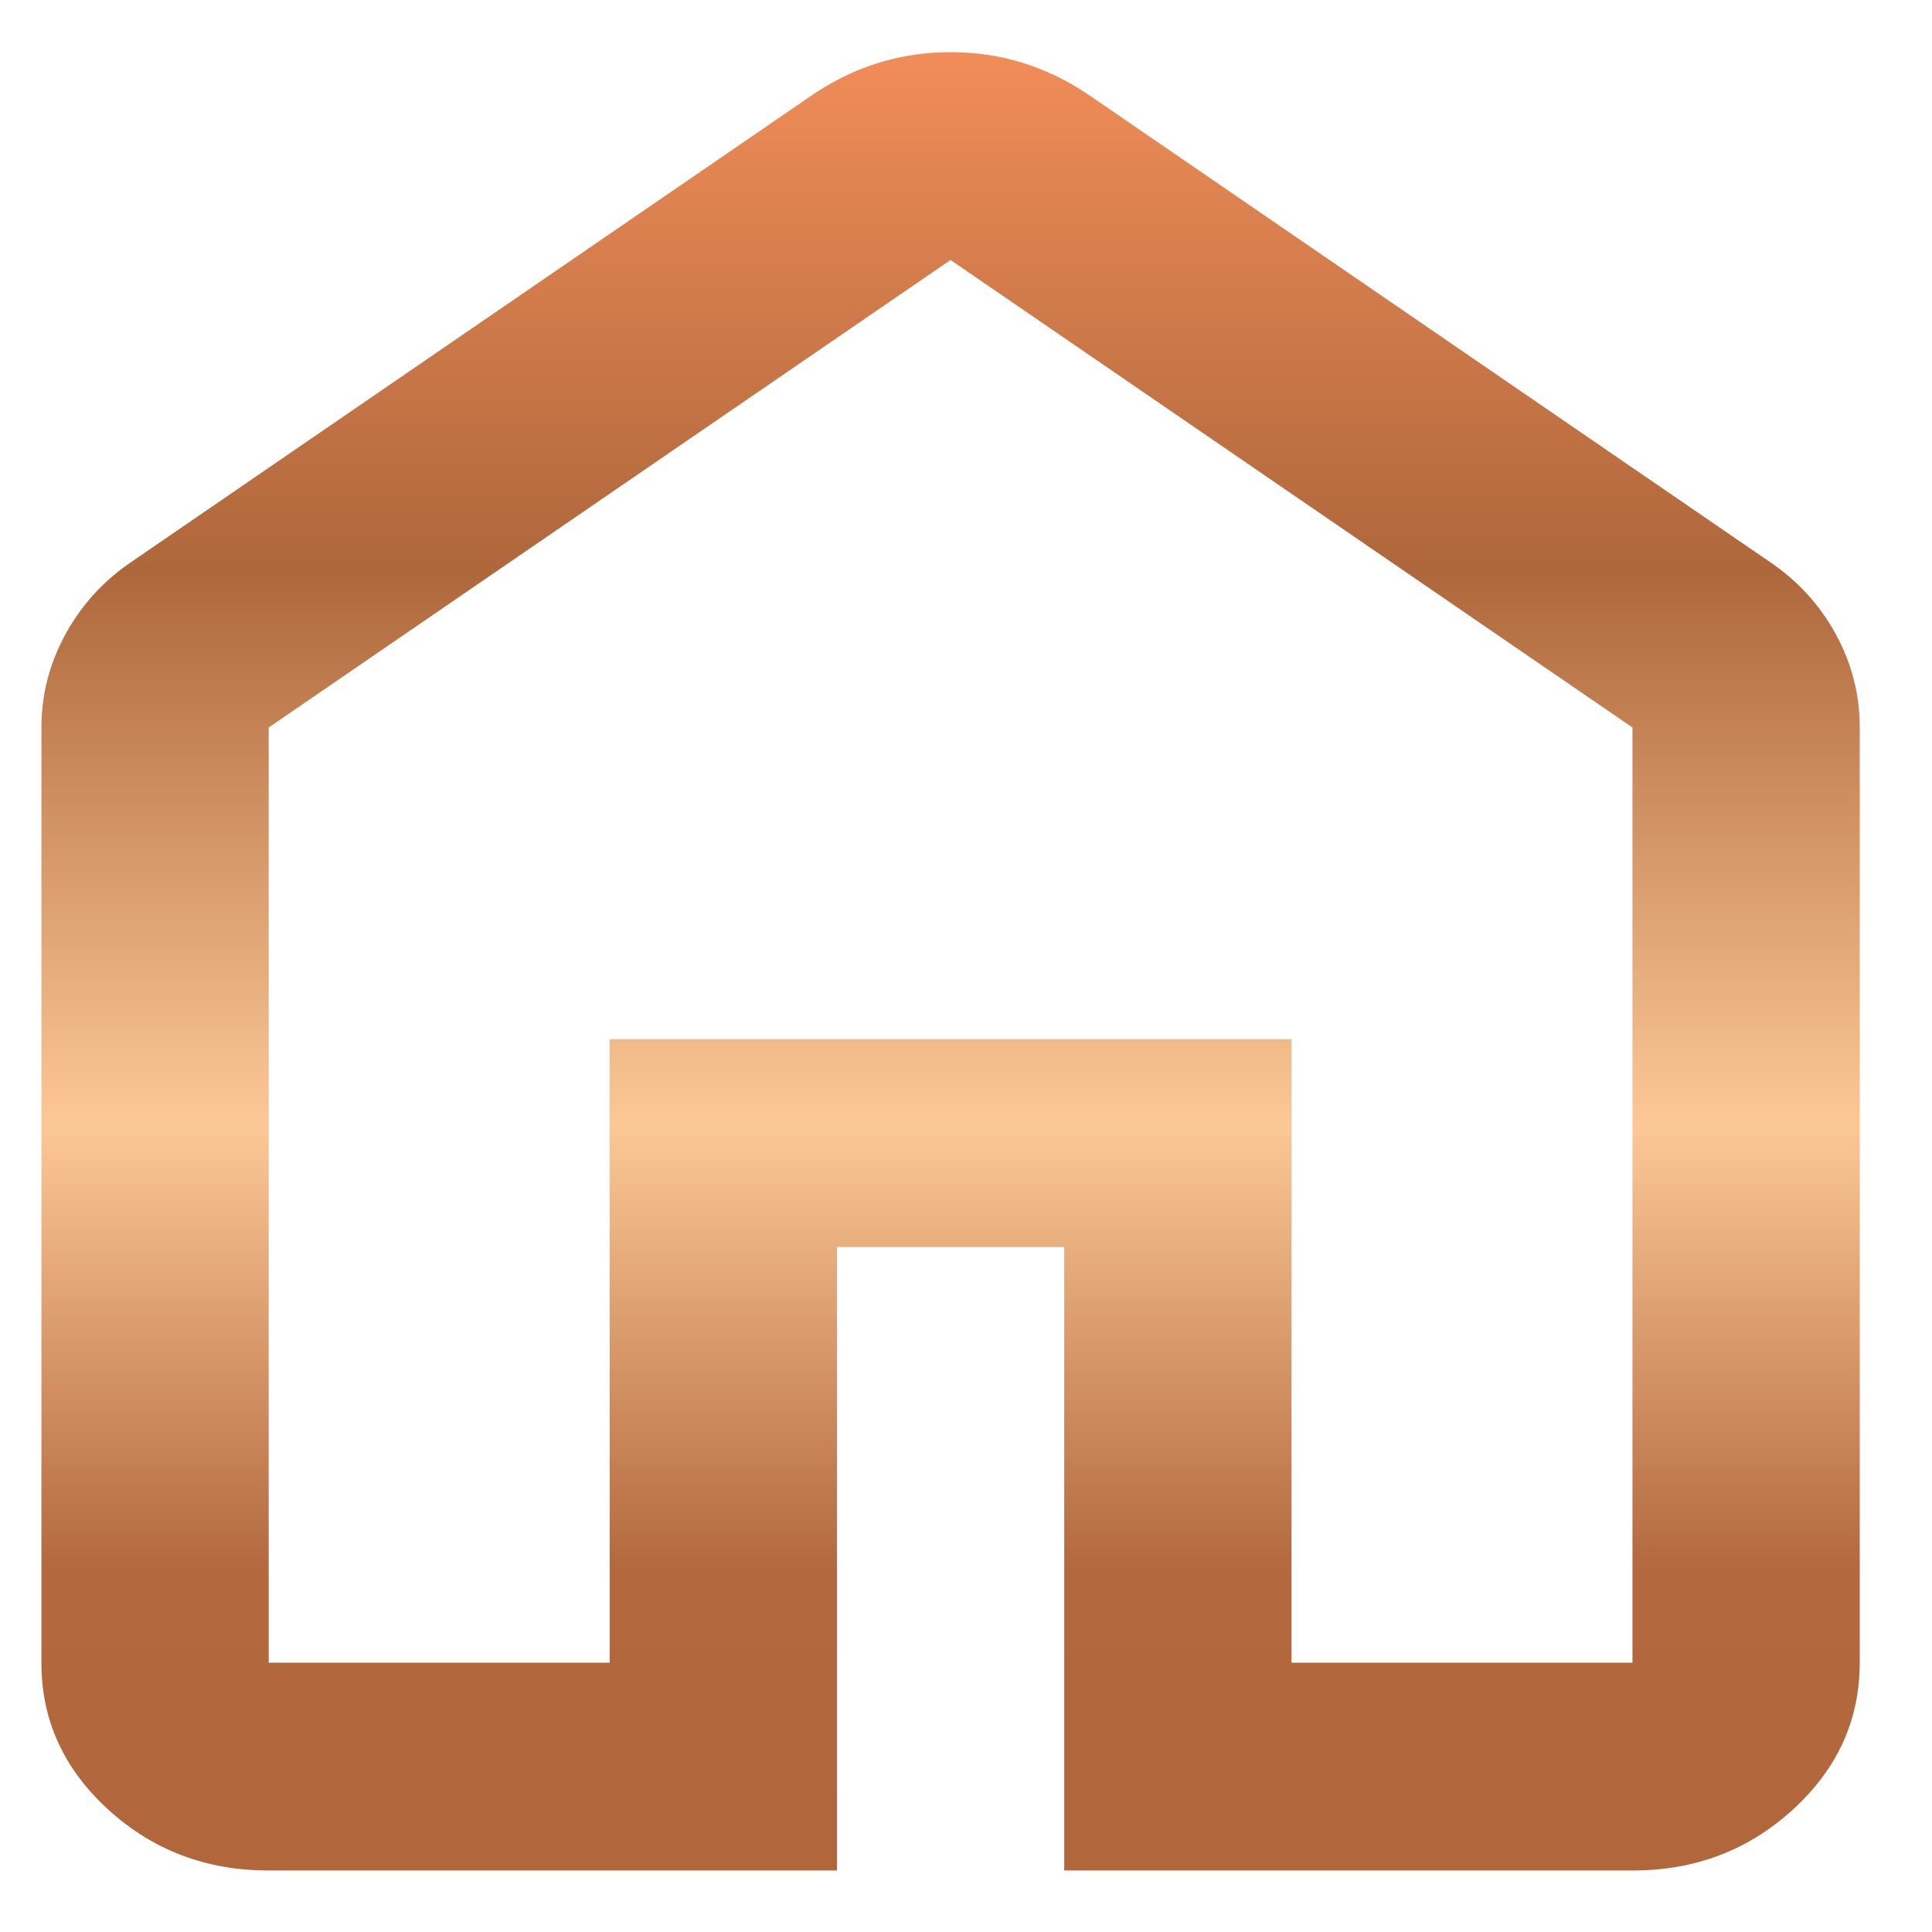 <svg width="25" height="25" viewBox="0 0 25 25" fill="none" xmlns="http://www.w3.org/2000/svg">
<path d="M3.477 21.515H7.889V13.448H16.712V21.515H21.124V9.414L12.3 3.364L3.477 9.414V21.515ZM3.477 24.204C2.668 24.204 1.975 23.941 1.399 23.414C0.822 22.887 0.535 22.254 0.536 21.515V9.414C0.536 8.988 0.64 8.585 0.849 8.204C1.058 7.823 1.345 7.509 1.712 7.263L10.536 1.212C10.805 1.033 11.087 0.899 11.381 0.809C11.675 0.719 11.982 0.675 12.3 0.675C12.619 0.675 12.925 0.719 13.22 0.809C13.514 0.899 13.796 1.033 14.065 1.212L22.889 7.263C23.257 7.509 23.545 7.823 23.754 8.204C23.962 8.585 24.066 8.988 24.065 9.414V21.515C24.065 22.255 23.777 22.888 23.201 23.415C22.624 23.942 21.932 24.205 21.124 24.204H13.771V16.137H10.83V24.204H3.477Z" fill="url(#paint0_linear_604_17702)"/>
<defs>
<linearGradient id="paint0_linear_604_17702" x1="12.3" y1="0.675" x2="12.3" y2="24.204" gradientUnits="userSpaceOnUse">
<stop stop-color="#F18D59"/>
<stop offset="0.285" stop-color="#AE673B"/>
<stop offset="0.59" stop-color="#FCC896"/>
<stop offset="0.835" stop-color="#B3683E"/>
<stop offset="1" stop-color="#B1663C"/>
</linearGradient>
</defs>
</svg>
